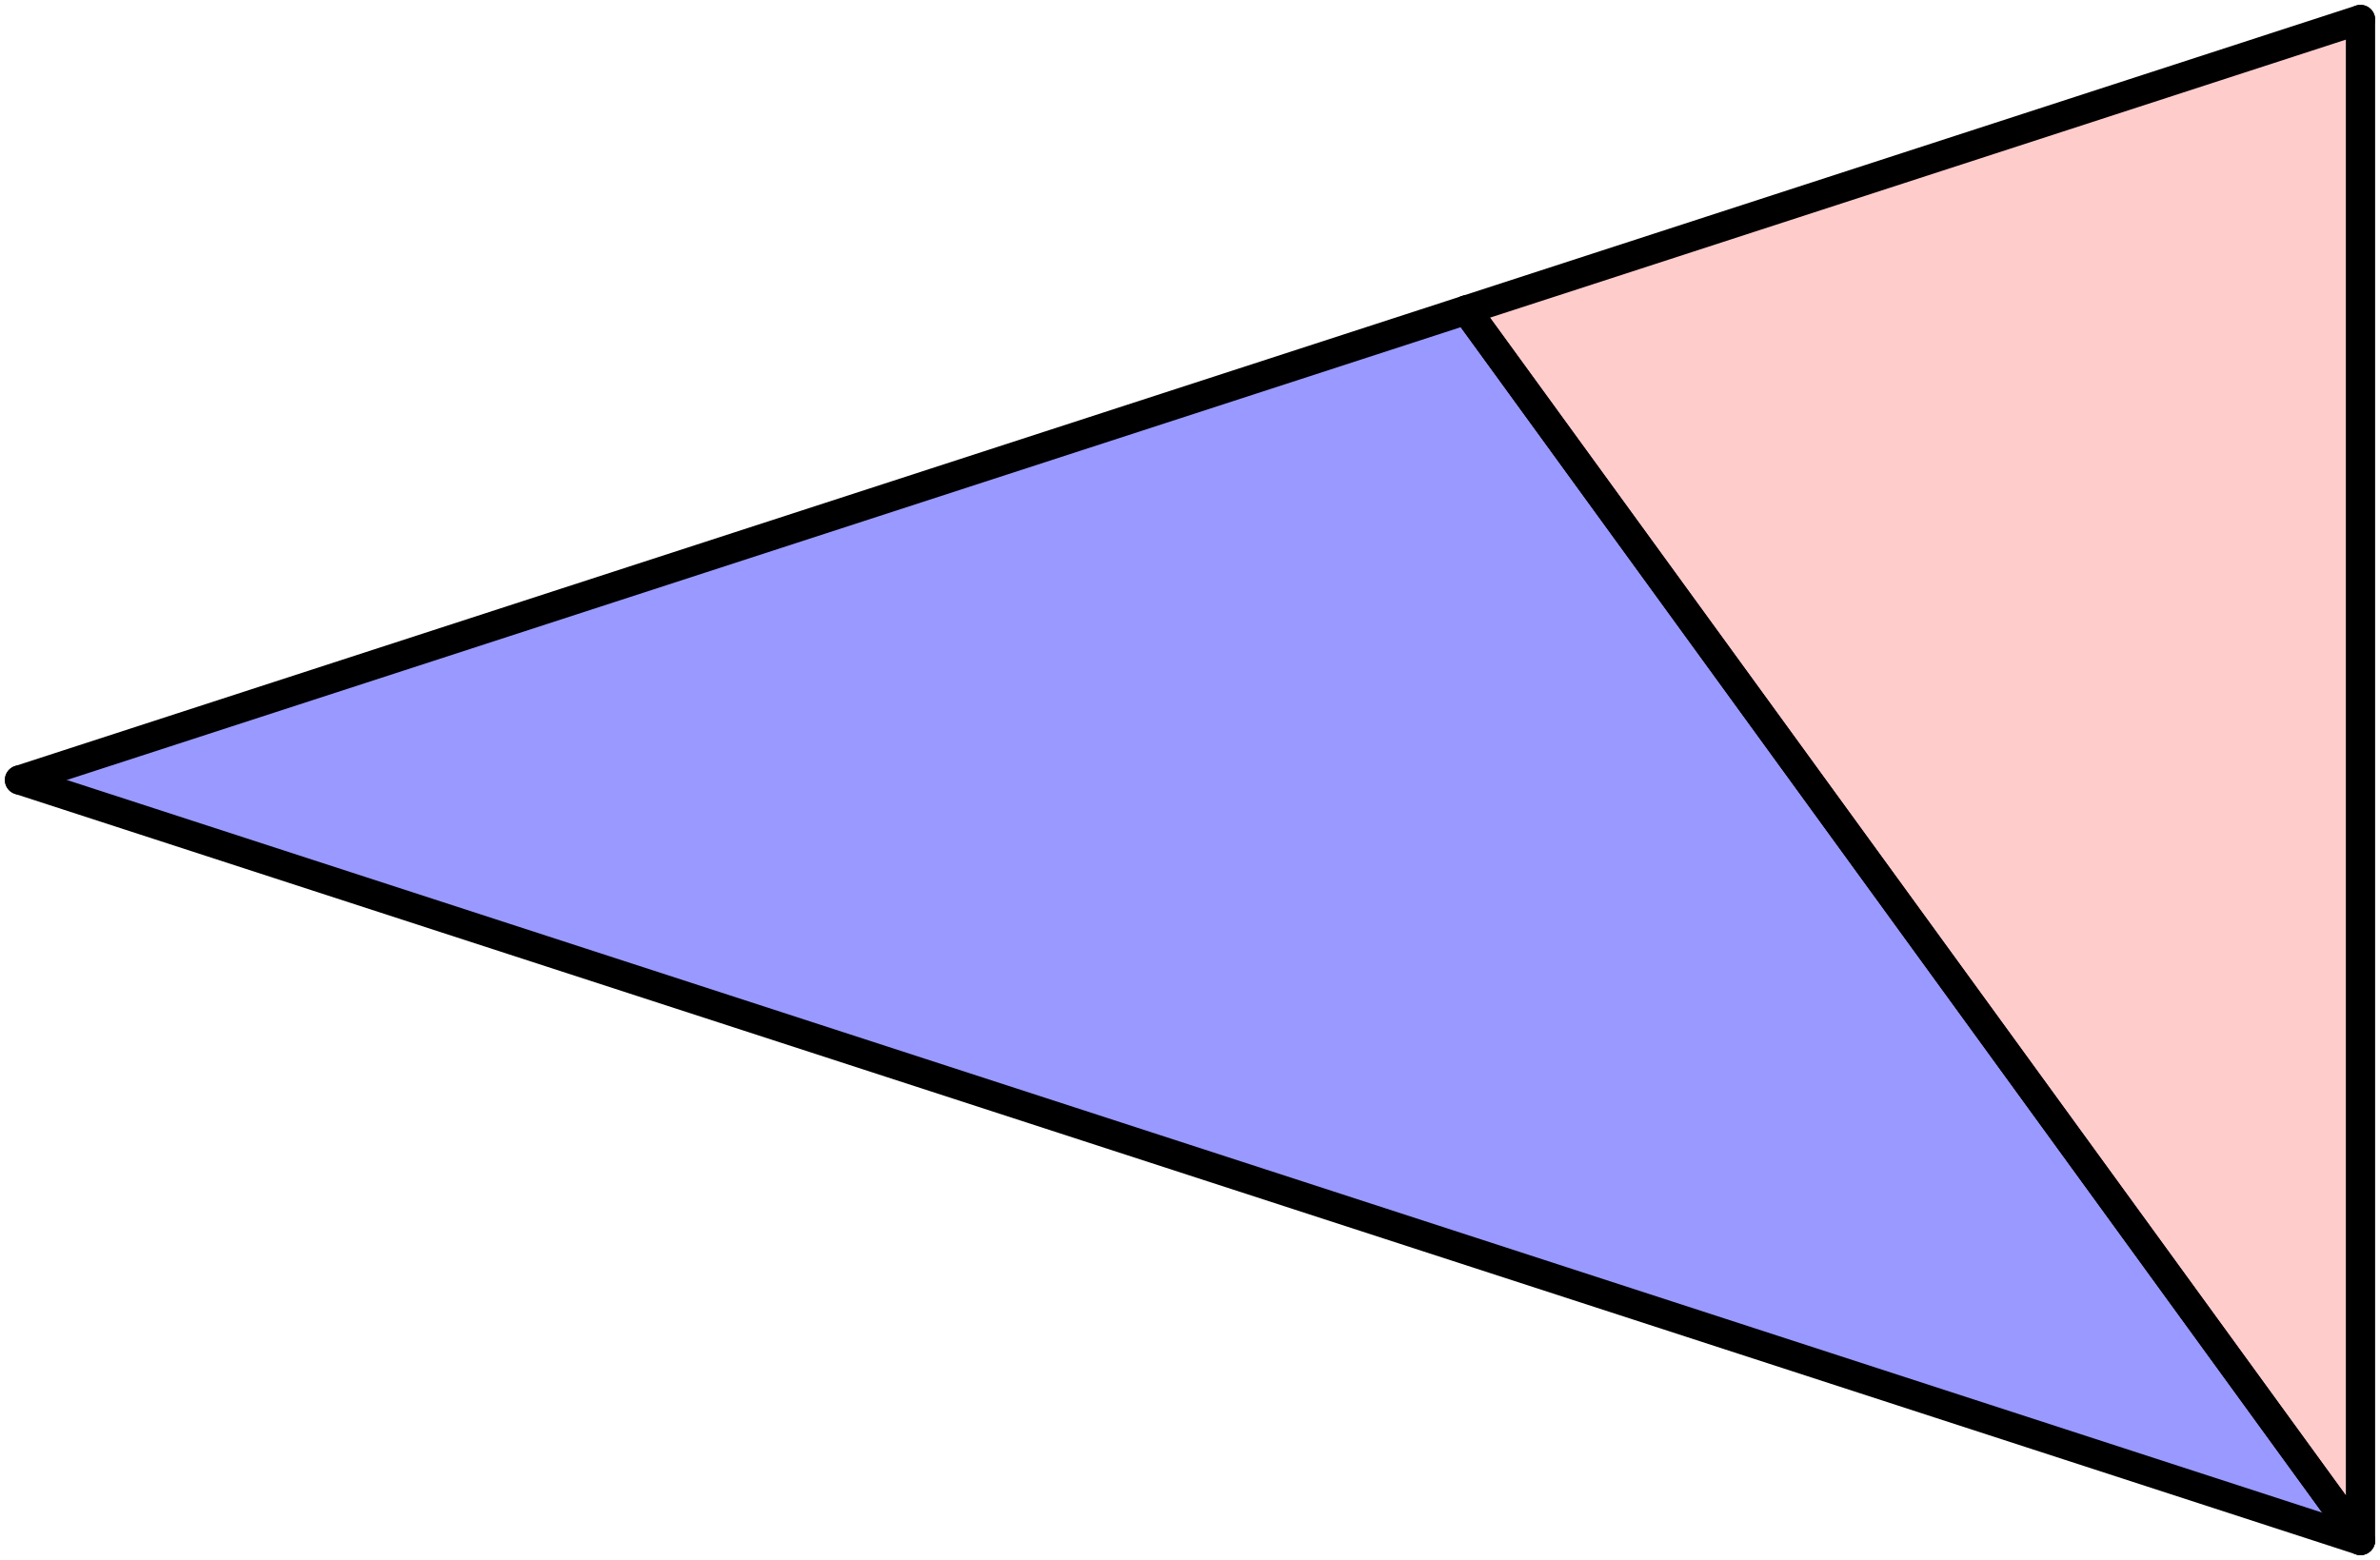 <?xml version="1.0" encoding="UTF-8" standalone="no"?>
<svg xmlns="http://www.w3.org/2000/svg" version="1.1" width="122" height="79.981">
<style type="text/css">
path { fill: none; stroke-width: 1.5; stroke-linejoin: round; stroke-linecap: round; }
.fill { stroke: none; }
.outline { stroke: black; }
.targetrect { stroke: black; stroke-width: 5; stroke-opacity: 0.7; }
.al { fill: #ffcccc }
.ar { fill: #ff9999 }
.ol { fill: #ccccff }
.or { fill: #9999ff }
.af { stroke: black }
.of { stroke: black }
</style>
<path class="fill al" d="M 121 1.0 L 121 78.981 L 75.164 15.893"/>
<path class="fill or" d="M 121 78.981 L 75.164 15.893 L 1 39.99"/>
<path class="af" d="M 75.164 15.893 L 121 1.0"/>
<path class="of" d="M 1 39.99 L 121 78.981"/>
<path class="outline" d="M 121 1.0 L 121 78.981 L 75.164 15.893"/>
<path class="outline" d="M 121 78.981 L 75.164 15.893 L 1 39.99"/>
</svg>

